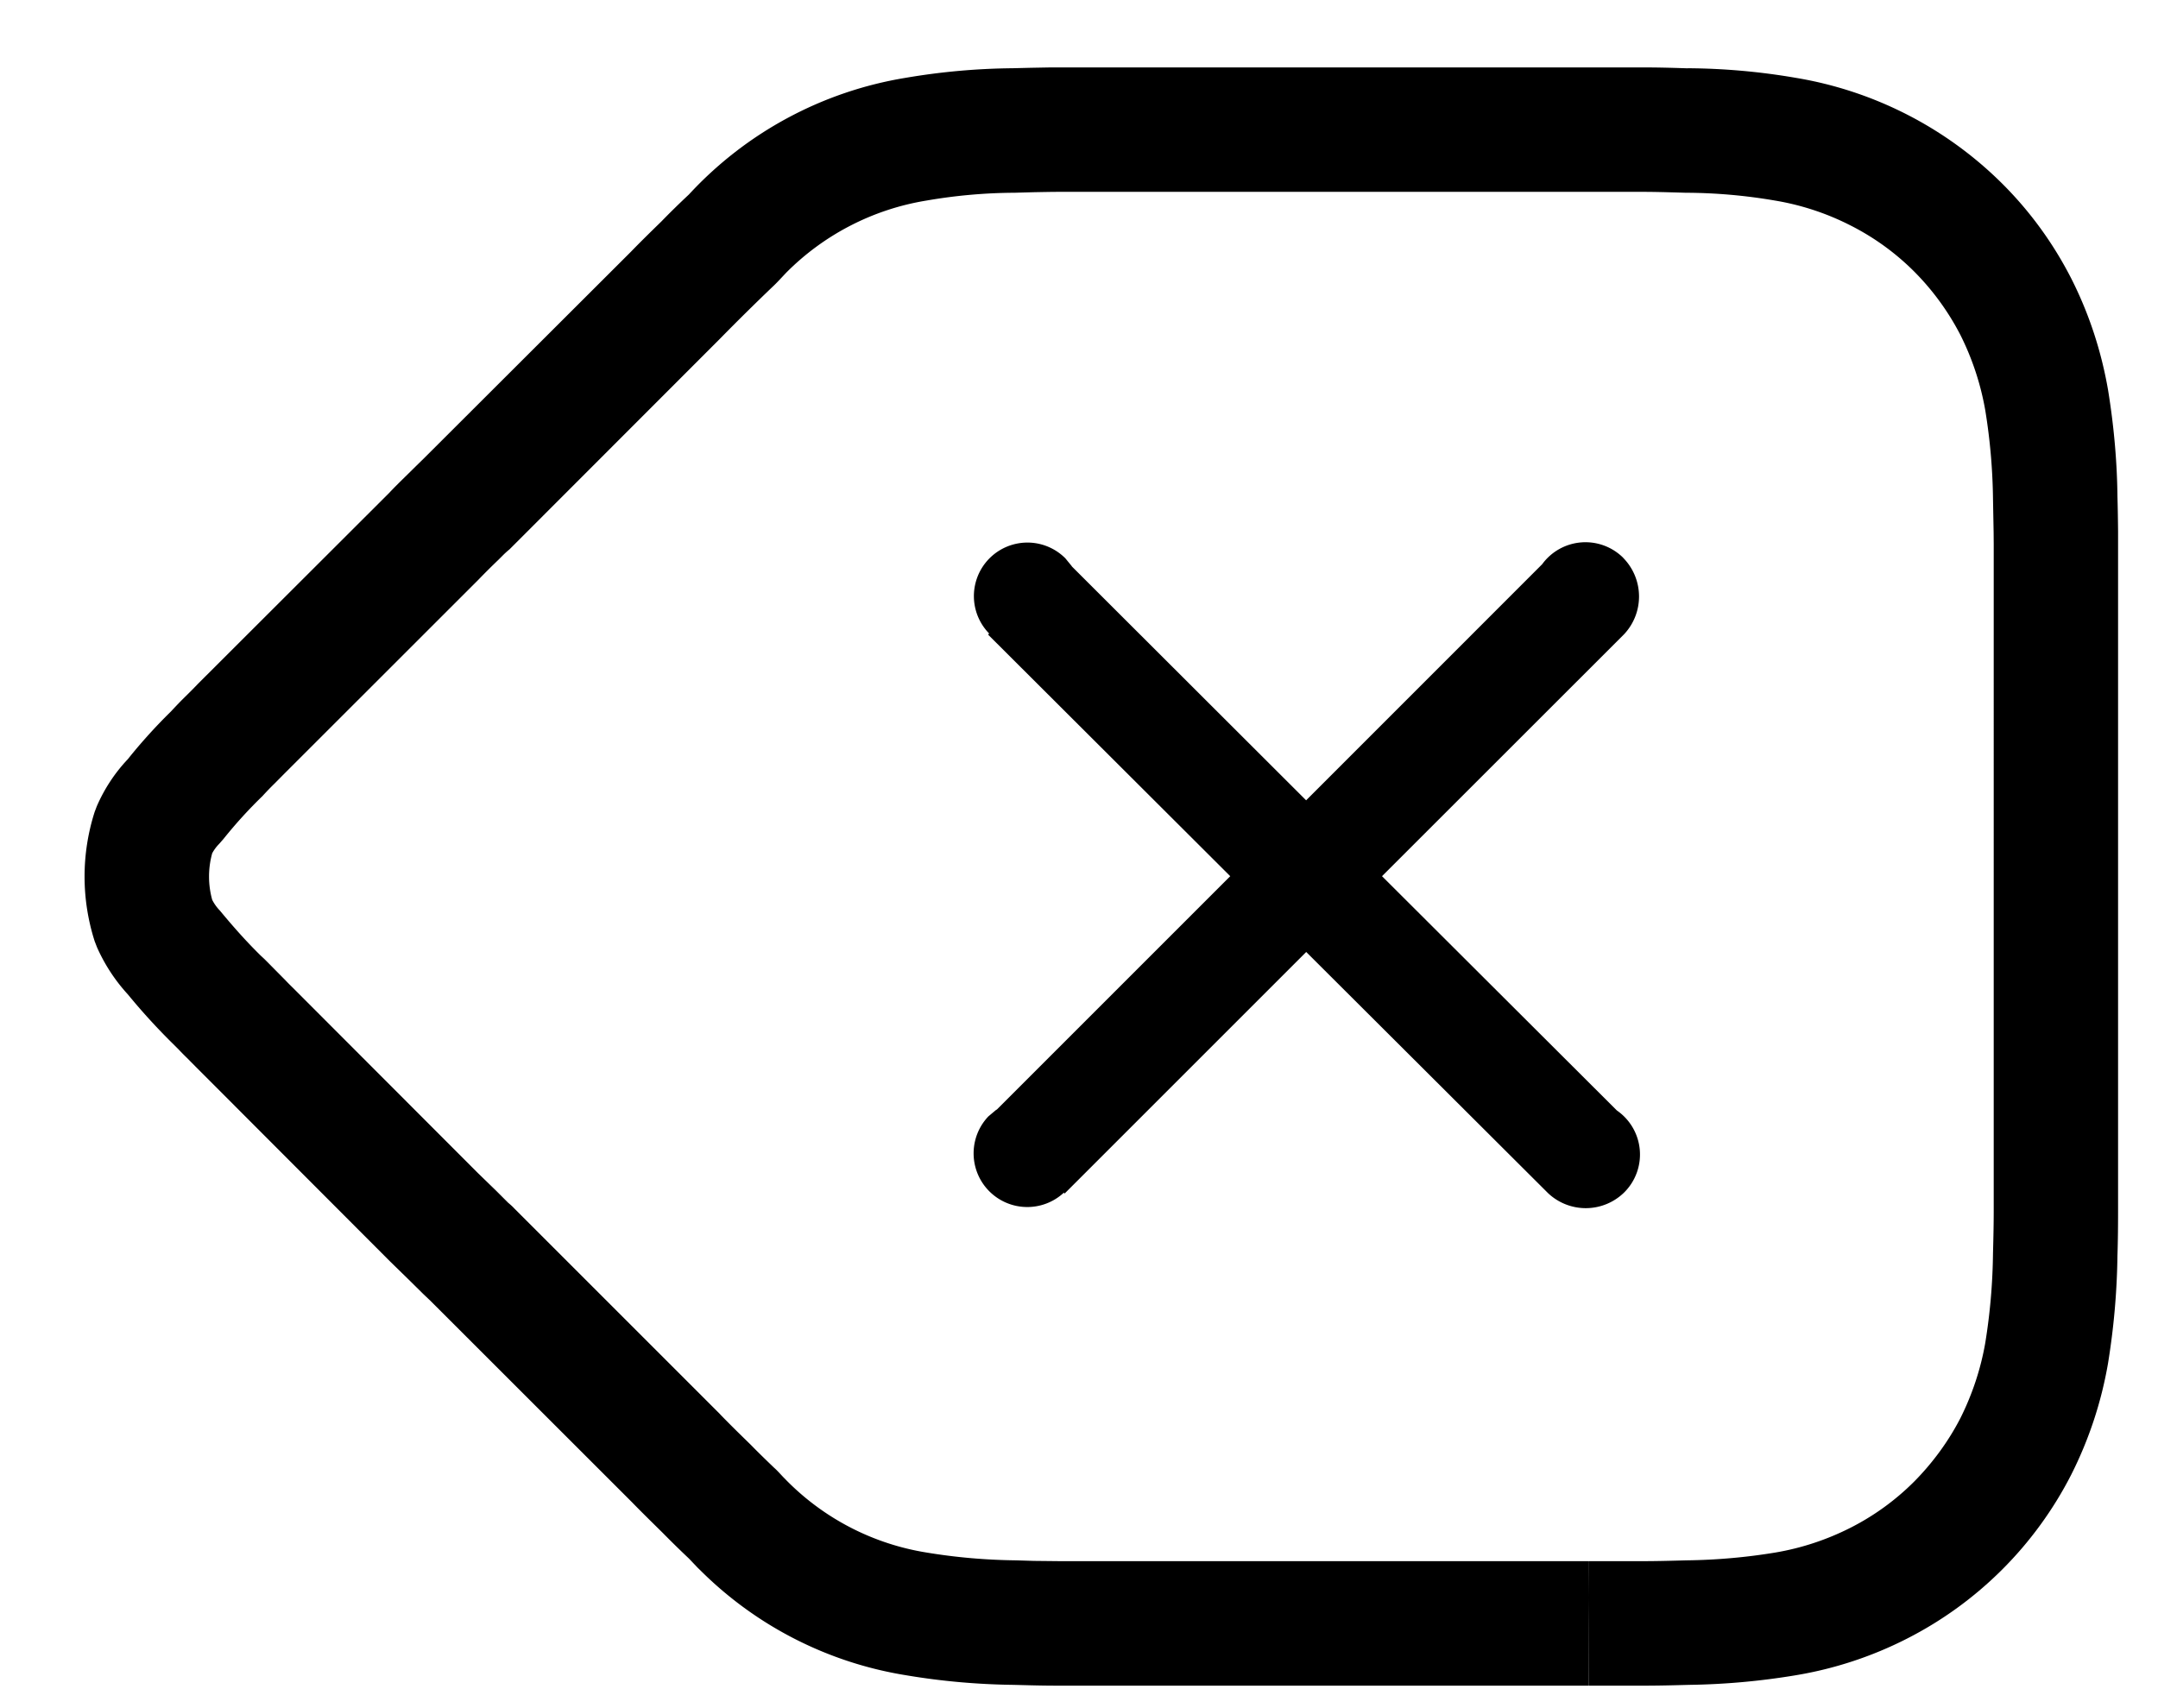 <svg xmlns="http://www.w3.org/2000/svg" width="24" height="19"><path d="M8.01 15.733c.093.096.188.19.338.336.076.078.152.152.257.253.03.027.036.033.103.105l.05.051a2.812 2.812 0 001.546.791c.326.054.655.083.996.087l.197.006.285.003h5.89v1.385l-.001-.692v-.693h.595c.13 0 .239-.002.49-.009.333-.004.663-.033.989-.087.29-.049.572-.142.836-.276.262-.133.5-.306.706-.512.208-.21.383-.45.514-.704.134-.267.228-.552.278-.84.053-.326.082-.656.086-.998.005-.18.008-.335.008-.483V6.053l-.001-.126-.007-.377a6.622 6.622 0 00-.085-.98 3.031 3.031 0 00-.276-.841 2.85 2.85 0 00-.515-.708 2.766 2.766 0 00-.71-.514 2.883 2.883 0 00-.838-.276 5.976 5.976 0 00-.994-.087c-.242-.007-.35-.01-.48-.01H11.78c-.086 0-.176.002-.285.004l-.212.006a5.89 5.89 0 00-.98.087 2.84 2.84 0 00-1.561.804c-.074.079-.103.11-.128.134a26.58 26.58 0 00-.612.604L5.667 6.11a.978.978 0 00-.07.063l-.054.054a7.983 7.983 0 00-.225.224L3.248 8.52l-.043.043-.047.047-.102.103a3.252 3.252 0 00-.137.142 5.07 5.07 0 00-.433.476l-.05.057a.45.45 0 00-.076.103.97.97 0 000 .518.49.49 0 00.085.119c.163.197.3.349.453.5l.042.039.04.04.077.078.104.105c.048.05.068.07.095.096l2.059 2.062.202.196.134.134c.024.02.047.04.069.064l2.29 2.29zM18.77.759a7.31 7.31 0 011.203.107 4.239 4.239 0 012.295 1.177c.31.309.569.665.77 1.06.196.388.332.803.407 1.237.064.394.1.793.104 1.18.003.112.005.198.007.391v7.545c0 .163-.001.332-.007.512-.005.4-.04.798-.105 1.198-.074.428-.21.843-.41 1.239a4.18 4.18 0 01-1.826 1.822 4.251 4.251 0 01-1.236.407 7.862 7.862 0 01-1.187.107c-.255.007-.371.009-.52.009h-.592v-.692l-.002-.586v1.278h-5.89a12.2 12.2 0 01-.316-.004l-.193-.005c-.4-.005-.8-.04-1.196-.107a4.178 4.178 0 01-2.282-1.162l-.035-.034-.057-.06-.041-.043a11.072 11.072 0 01-.292-.286c-.145-.143-.247-.243-.344-.343l-2.238-2.237-.077-.073-.165-.163-.205-.2-2.062-2.066-.104-.104-.095-.096a2.517 2.517 0 01-.087-.088l-.036-.036-.04-.04a7.05 7.05 0 01-.494-.542 1.937 1.937 0 01-.343-.524l-.026-.067a2.36 2.36 0 010-1.44l.024-.063c.084-.193.2-.37.345-.523.149-.187.31-.364.48-.531.037-.04.07-.075.12-.126l.11-.109.04-.041.032-.033.07-.07 2.053-2.05c.064-.068.122-.125.212-.213l.085-.084.092-.09 2.3-2.296c.1-.103.192-.194.34-.338.095-.098.194-.195.305-.299A4.204 4.204 0 0110.07.866a7.454 7.454 0 011.19-.107l.203-.005.218-.004h6.585c.148 0 .264.002.504.01zm-.716 5.447a.596.596 0 00-.903.07l-2.625 2.626-2.603-2.599-.007-.01-.068-.083a.595.595 0 10-.843.841L11 7.047l-.011.012 2.693 2.687-2.594 2.594-.014.009-.082.069a.597.597 0 00.844.844l-.006.004.01.01 2.687-2.687 2.69 2.683a.61.61 0 00.846-.008.595.595 0 00-.081-.912L15.37 9.746l2.692-2.691a.613.613 0 00-.01-.85z" fill="#000" fill-rule="evenodd"/></svg>